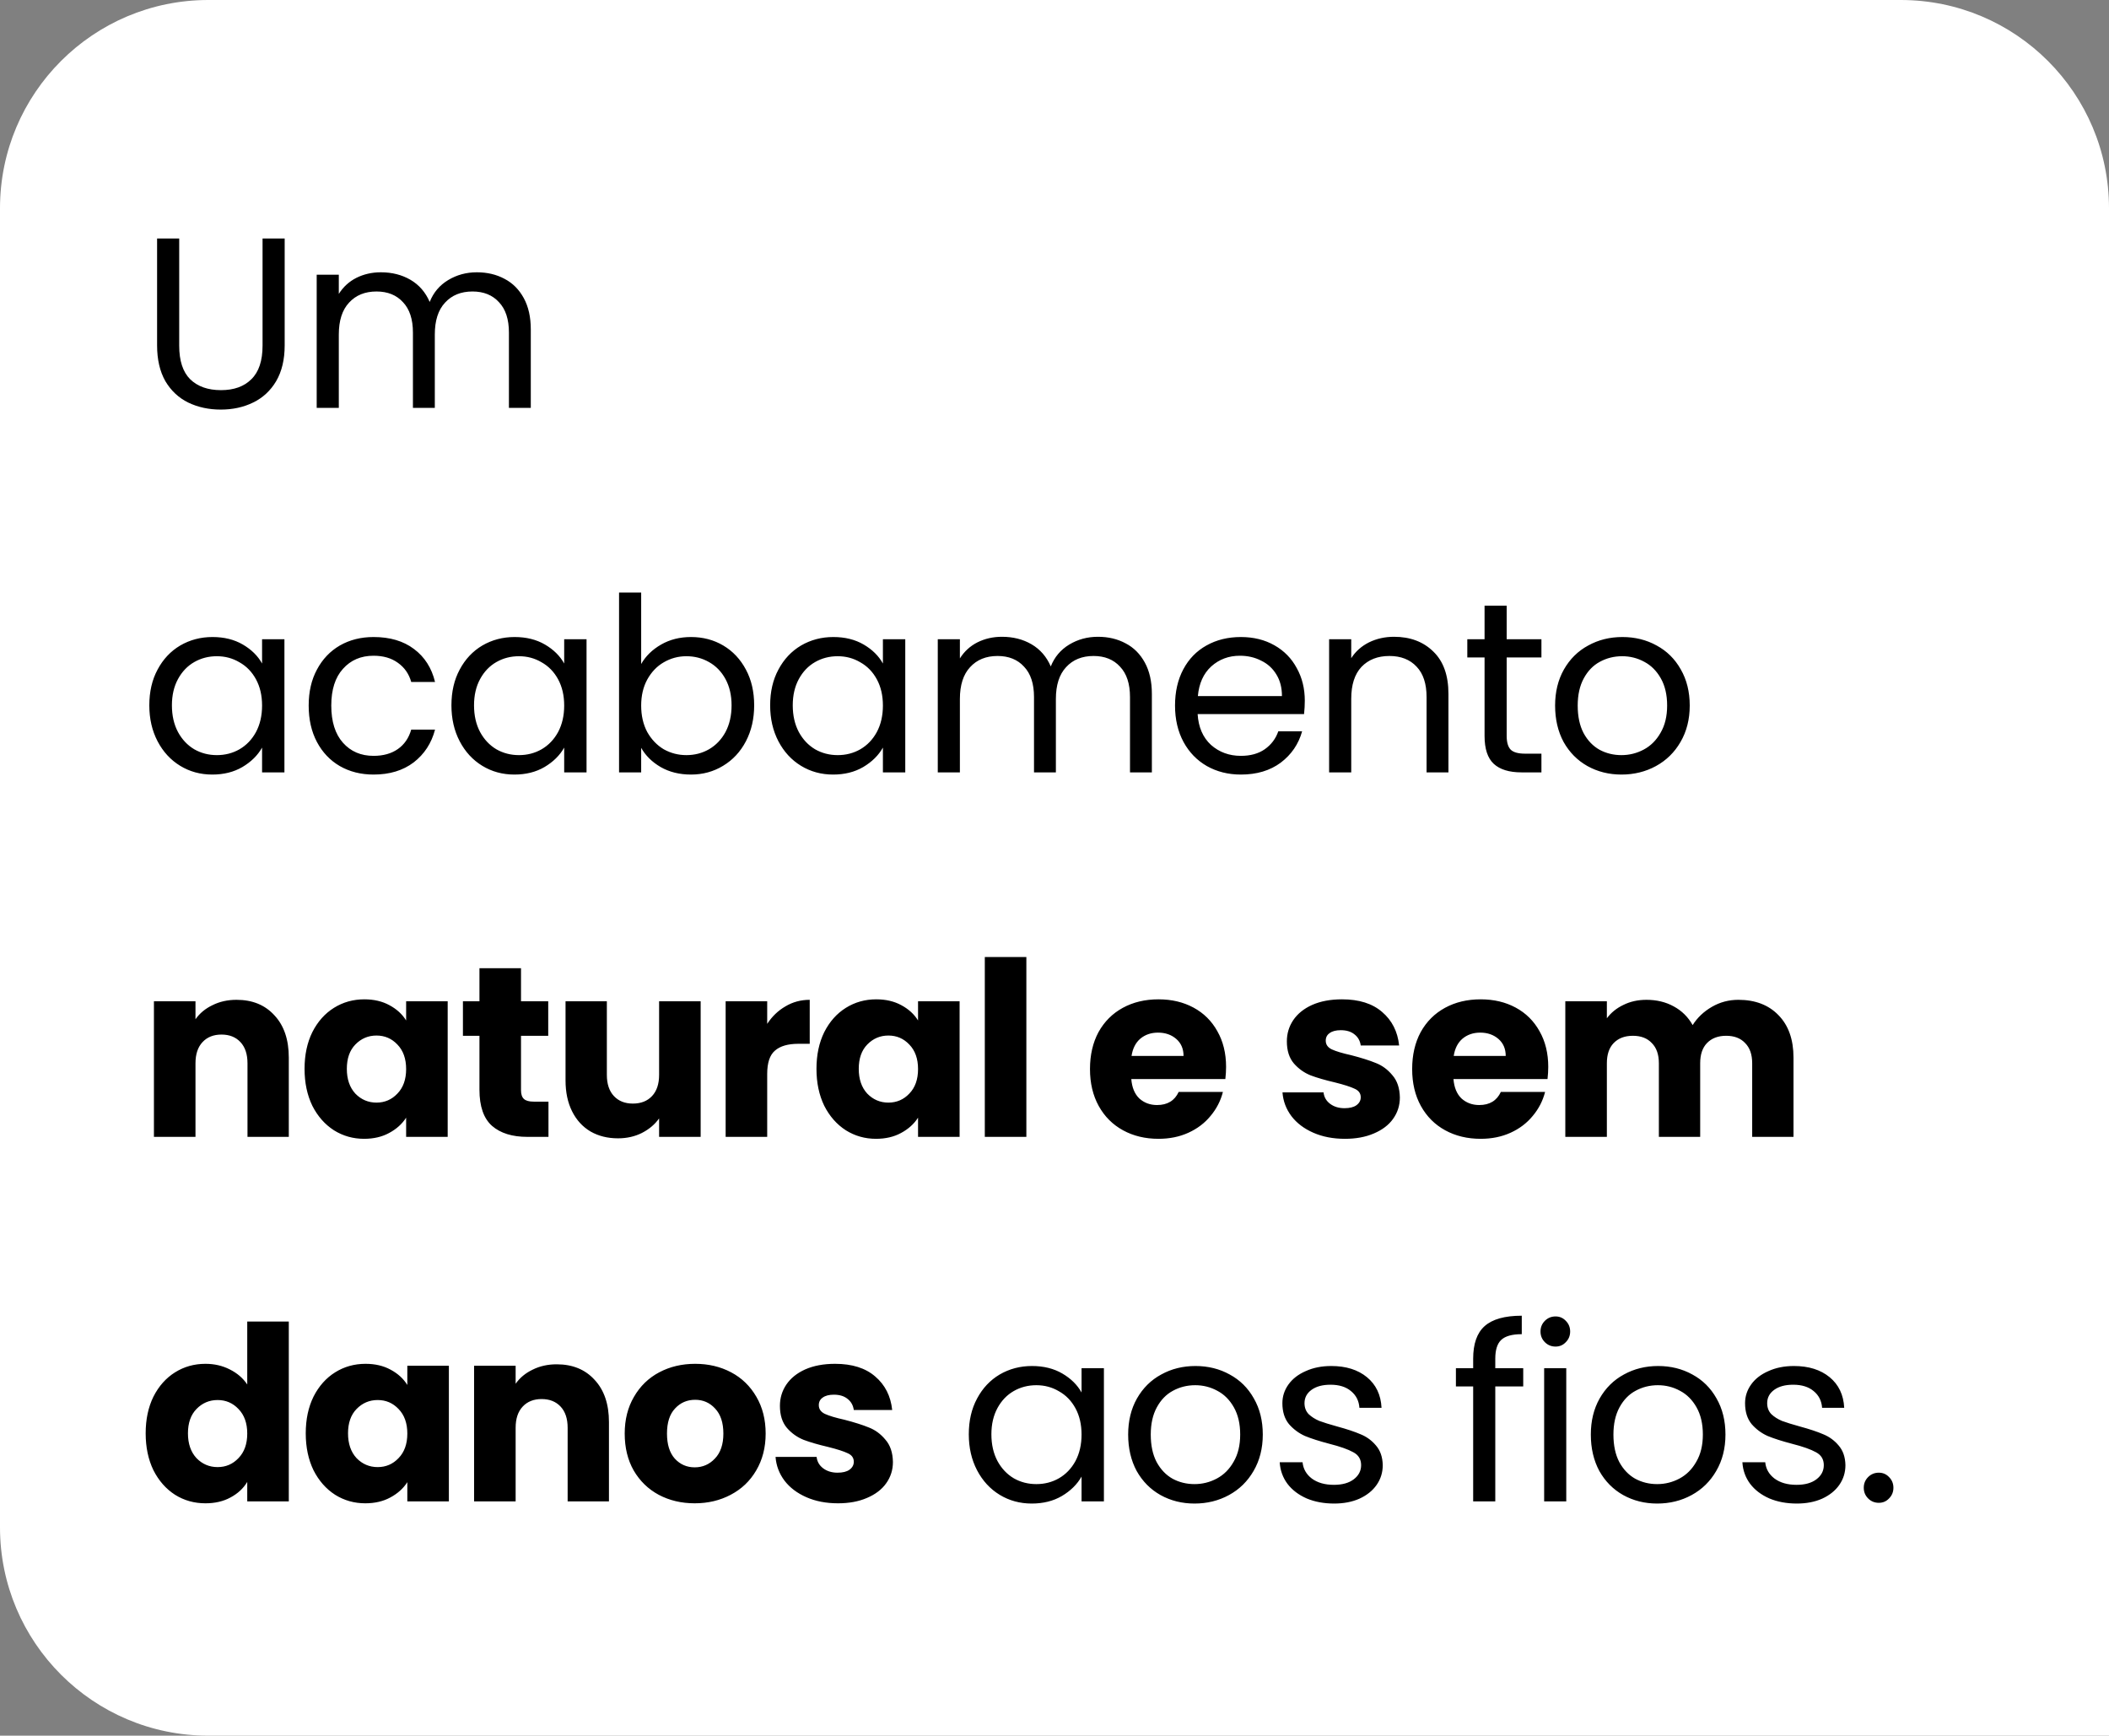 <svg xmlns="http://www.w3.org/2000/svg" fill="none" viewBox="0 0 243 200" height="200" width="243">
<rect x="0" y="0" width="243" height="200" fill="#808080" stroke="none"/>
<path fill="white" d="M0 24C0 10.745 10.745 0 24 0L219 0C232.255 0 243 10.745 243 24L243 200L24 200C10.745 200 0 189.255 0 176L0 24Z"></path>
<path fill="black" d="M20.648 27.484L20.648 39.832C20.648 41.568 21.068 42.856 21.908 43.696C22.767 44.536 23.952 44.956 25.464 44.956C26.957 44.956 28.124 44.536 28.964 43.696C29.823 42.856 30.252 41.568 30.252 39.832L30.252 27.484L32.8 27.484V39.804C32.8 41.428 32.473 42.8 31.82 43.92C31.167 45.021 30.28 45.843 29.16 46.384C28.059 46.925 26.817 47.196 25.436 47.196C24.055 47.196 22.804 46.925 21.684 46.384C20.583 45.843 19.705 45.021 19.052 43.92C18.417 42.8 18.1 41.428 18.1 39.804L18.1 27.484H20.648ZM54.943 31.376C56.137 31.376 57.201 31.628 58.135 32.132C59.068 32.617 59.805 33.355 60.346 34.344C60.888 35.333 61.158 36.537 61.158 37.956L61.158 47H58.639V38.32C58.639 36.789 58.256 35.623 57.49 34.82C56.744 33.999 55.727 33.588 54.438 33.588C53.113 33.588 52.059 34.017 51.275 34.876C50.49 35.716 50.099 36.939 50.099 38.544V47L47.578 47V38.32C47.578 36.789 47.196 35.623 46.431 34.82C45.684 33.999 44.666 33.588 43.379 33.588C42.053 33.588 40.998 34.017 40.215 34.876C39.431 35.716 39.038 36.939 39.038 38.544V47H36.49V31.656H39.038V33.868C39.542 33.065 40.215 32.449 41.054 32.02C41.913 31.591 42.856 31.376 43.883 31.376C45.17 31.376 46.309 31.665 47.298 32.244C48.288 32.823 49.025 33.672 49.511 34.792C49.94 33.709 50.649 32.869 51.639 32.272C52.628 31.675 53.729 31.376 54.943 31.376ZM17.204 81.272C17.204 79.704 17.521 78.332 18.156 77.156C18.791 75.961 19.659 75.037 20.76 74.384C21.88 73.731 23.121 73.404 24.484 73.404C25.828 73.404 26.995 73.693 27.984 74.272C28.973 74.851 29.711 75.579 30.196 76.456V73.656H32.772V89H30.196L30.196 86.144C29.692 87.04 28.936 87.787 27.928 88.384C26.939 88.963 25.781 89.252 24.456 89.252C23.093 89.252 21.861 88.916 20.76 88.244C19.659 87.572 18.791 86.629 18.156 85.416C17.521 84.203 17.204 82.821 17.204 81.272ZM30.196 81.3C30.196 80.143 29.963 79.135 29.496 78.276C29.029 77.417 28.395 76.764 27.592 76.316C26.808 75.849 25.94 75.616 24.988 75.616C24.036 75.616 23.168 75.84 22.384 76.288C21.6 76.736 20.975 77.389 20.508 78.248C20.041 79.107 19.808 80.115 19.808 81.272C19.808 82.448 20.041 83.475 20.508 84.352C20.975 85.211 21.6 85.873 22.384 86.34C23.168 86.788 24.036 87.012 24.988 87.012C25.94 87.012 26.808 86.788 27.592 86.34C28.395 85.873 29.029 85.211 29.496 84.352C29.963 83.475 30.196 82.457 30.196 81.3ZM35.566 81.3C35.566 79.713 35.883 78.332 36.518 77.156C37.153 75.961 38.03 75.037 39.15 74.384C40.288 73.731 41.586 73.404 43.042 73.404C44.927 73.404 46.477 73.861 47.69 74.776C48.922 75.691 49.734 76.96 50.126 78.584H47.382C47.12 77.651 46.607 76.913 45.842 76.372C45.095 75.831 44.162 75.56 43.042 75.56C41.586 75.56 40.41 76.064 39.514 77.072C38.618 78.061 38.17 79.471 38.17 81.3C38.17 83.148 38.618 84.576 39.514 85.584C40.41 86.592 41.586 87.096 43.042 87.096C44.162 87.096 45.095 86.835 45.842 86.312C46.589 85.789 47.102 85.043 47.382 84.072H50.126C49.715 85.64 48.894 86.9 47.662 87.852C46.43 88.785 44.89 89.252 43.042 89.252C41.586 89.252 40.288 88.925 39.15 88.272C38.03 87.619 37.153 86.695 36.518 85.5C35.883 84.305 35.566 82.905 35.566 81.3ZM52.014 81.272C52.014 79.704 52.331 78.332 52.966 77.156C53.6 75.961 54.468 75.037 55.57 74.384C56.69 73.731 57.931 73.404 59.294 73.404C60.638 73.404 61.804 73.693 62.794 74.272C63.783 74.851 64.52 75.579 65.006 76.456V73.656H67.582L67.582 89H65.006V86.144C64.502 87.04 63.746 87.787 62.738 88.384C61.748 88.963 60.591 89.252 59.266 89.252C57.903 89.252 56.671 88.916 55.57 88.244C54.468 87.572 53.6 86.629 52.966 85.416C52.331 84.203 52.014 82.821 52.014 81.272ZM65.006 81.3C65.006 80.143 64.772 79.135 64.306 78.276C63.839 77.417 63.204 76.764 62.402 76.316C61.618 75.849 60.75 75.616 59.798 75.616C58.846 75.616 57.978 75.84 57.194 76.288C56.41 76.736 55.784 77.389 55.318 78.248C54.851 79.107 54.618 80.115 54.618 81.272C54.618 82.448 54.851 83.475 55.318 84.352C55.784 85.211 56.41 85.873 57.194 86.34C57.978 86.788 58.846 87.012 59.798 87.012C60.75 87.012 61.618 86.788 62.402 86.34C63.204 85.873 63.839 85.211 64.306 84.352C64.772 83.475 65.006 82.457 65.006 81.3ZM73.876 76.512C74.398 75.597 75.164 74.851 76.172 74.272C77.18 73.693 78.328 73.404 79.616 73.404C80.997 73.404 82.238 73.731 83.34 74.384C84.441 75.037 85.309 75.961 85.944 77.156C86.578 78.332 86.896 79.704 86.896 81.272C86.896 82.821 86.578 84.203 85.944 85.416C85.309 86.629 84.432 87.572 83.312 88.244C82.21 88.916 80.978 89.252 79.616 89.252C78.29 89.252 77.124 88.963 76.116 88.384C75.126 87.805 74.38 87.068 73.876 86.172V89H71.328L71.328 68.28H73.876V76.512ZM84.292 81.272C84.292 80.115 84.058 79.107 83.592 78.248C83.125 77.389 82.49 76.736 81.688 76.288C80.904 75.84 80.036 75.616 79.084 75.616C78.15 75.616 77.282 75.849 76.48 76.316C75.696 76.764 75.061 77.427 74.576 78.304C74.109 79.163 73.876 80.161 73.876 81.3C73.876 82.457 74.109 83.475 74.576 84.352C75.061 85.211 75.696 85.873 76.48 86.34C77.282 86.788 78.15 87.012 79.084 87.012C80.036 87.012 80.904 86.788 81.688 86.34C82.49 85.873 83.125 85.211 83.592 84.352C84.058 83.475 84.292 82.448 84.292 81.272ZM88.737 81.272C88.737 79.704 89.055 78.332 89.689 77.156C90.324 75.961 91.192 75.037 92.293 74.384C93.413 73.731 94.655 73.404 96.017 73.404C97.361 73.404 98.528 73.693 99.517 74.272C100.507 74.851 101.244 75.579 101.729 76.456V73.656H104.305V89H101.729V86.144C101.225 87.04 100.469 87.787 99.461 88.384C98.472 88.963 97.315 89.252 95.989 89.252C94.627 89.252 93.395 88.916 92.293 88.244C91.192 87.572 90.324 86.629 89.689 85.416C89.055 84.203 88.737 82.821 88.737 81.272ZM101.729 81.3C101.729 80.143 101.496 79.135 101.029 78.276C100.563 77.417 99.928 76.764 99.125 76.316C98.341 75.849 97.473 75.616 96.521 75.616C95.569 75.616 94.701 75.84 93.917 76.288C93.133 76.736 92.508 77.389 92.041 78.248C91.575 79.107 91.341 80.115 91.341 81.272C91.341 82.448 91.575 83.475 92.041 84.352C92.508 85.211 93.133 85.873 93.917 86.34C94.701 86.788 95.569 87.012 96.521 87.012C97.473 87.012 98.341 86.788 99.125 86.34C99.928 85.873 100.563 85.211 101.029 84.352C101.496 83.475 101.729 82.457 101.729 81.3ZM126.503 73.376C127.698 73.376 128.762 73.628 129.695 74.132C130.629 74.617 131.366 75.355 131.907 76.344C132.449 77.333 132.719 78.537 132.719 79.956V89H130.199V80.32C130.199 78.789 129.817 77.623 129.051 76.82C128.305 75.999 127.287 75.588 125.999 75.588C124.674 75.588 123.619 76.017 122.835 76.876C122.051 77.716 121.659 78.939 121.659 80.544V89H119.139V80.32C119.139 78.789 118.757 77.623 117.991 76.82C117.245 75.999 116.227 75.588 114.939 75.588C113.614 75.588 112.559 76.017 111.775 76.876C110.991 77.716 110.599 78.939 110.599 80.544V89H108.051V73.656H110.599V75.868C111.103 75.065 111.775 74.449 112.615 74.02C113.474 73.591 114.417 73.376 115.443 73.376C116.731 73.376 117.87 73.665 118.859 74.244C119.849 74.823 120.586 75.672 121.071 76.792C121.501 75.709 122.21 74.869 123.199 74.272C124.189 73.675 125.29 73.376 126.503 73.376ZM150.339 80.74C150.339 81.225 150.311 81.739 150.255 82.28L137.991 82.28C138.084 83.792 138.598 84.977 139.531 85.836C140.483 86.676 141.631 87.096 142.975 87.096C144.076 87.096 144.991 86.844 145.719 86.34C146.466 85.817 146.988 85.127 147.287 84.268L150.031 84.268C149.62 85.743 148.799 86.947 147.567 87.88C146.335 88.795 144.804 89.252 142.975 89.252C141.519 89.252 140.212 88.925 139.055 88.272C137.916 87.619 137.02 86.695 136.367 85.5C135.714 84.287 135.387 82.887 135.387 81.3C135.387 79.713 135.704 78.323 136.339 77.128C136.974 75.933 137.86 75.019 138.999 74.384C140.156 73.731 141.482 73.404 142.975 73.404C144.431 73.404 145.719 73.721 146.839 74.356C147.959 74.991 148.818 75.868 149.415 76.988C150.031 78.089 150.339 79.34 150.339 80.74ZM147.707 80.208C147.707 79.237 147.492 78.407 147.063 77.716C146.634 77.007 146.046 76.475 145.299 76.12C144.571 75.747 143.759 75.56 142.863 75.56C141.575 75.56 140.474 75.971 139.559 76.792C138.663 77.613 138.15 78.752 138.019 80.208H147.707ZM160.618 73.376C162.485 73.376 163.997 73.945 165.154 75.084C166.312 76.204 166.89 77.828 166.89 79.956V89H164.37V80.32C164.37 78.789 163.988 77.623 163.222 76.82C162.457 75.999 161.412 75.588 160.086 75.588C158.742 75.588 157.669 76.008 156.866 76.848C156.082 77.688 155.69 78.911 155.69 80.516V89H153.142V73.656H155.69V75.84C156.194 75.056 156.876 74.449 157.734 74.02C158.612 73.591 159.573 73.376 160.618 73.376ZM173.6 75.756V84.8C173.6 85.547 173.759 86.079 174.076 86.396C174.394 86.695 174.944 86.844 175.728 86.844H177.604V89H175.308C173.89 89 172.826 88.673 172.116 88.02C171.407 87.367 171.052 86.293 171.052 84.8V75.756H169.064V73.656H171.052V69.792H173.6V73.656H177.604V75.756H173.6ZM186.824 89.252C185.386 89.252 184.08 88.925 182.904 88.272C181.746 87.619 180.832 86.695 180.16 85.5C179.506 84.287 179.18 82.887 179.18 81.3C179.18 79.732 179.516 78.351 180.188 77.156C180.878 75.943 181.812 75.019 182.988 74.384C184.164 73.731 185.48 73.404 186.936 73.404C188.392 73.404 189.708 73.731 190.884 74.384C192.06 75.019 192.984 75.933 193.656 77.128C194.346 78.323 194.692 79.713 194.692 81.3C194.692 82.887 194.337 84.287 193.628 85.5C192.937 86.695 191.994 87.619 190.8 88.272C189.605 88.925 188.28 89.252 186.824 89.252ZM186.824 87.012C187.738 87.012 188.597 86.797 189.4 86.368C190.202 85.939 190.846 85.295 191.332 84.436C191.836 83.577 192.088 82.532 192.088 81.3C192.088 80.068 191.845 79.023 191.36 78.164C190.874 77.305 190.24 76.671 189.456 76.26C188.672 75.831 187.822 75.616 186.908 75.616C185.974 75.616 185.116 75.831 184.332 76.26C183.566 76.671 182.95 77.305 182.484 78.164C182.017 79.023 181.784 80.068 181.784 81.3C181.784 82.551 182.008 83.605 182.456 84.464C182.922 85.323 183.538 85.967 184.304 86.396C185.069 86.807 185.909 87.012 186.824 87.012ZM27.256 115.208C29.085 115.208 30.541 115.805 31.624 117C32.725 118.176 33.276 119.8 33.276 121.872V131H28.516V122.516C28.516 121.471 28.245 120.659 27.704 120.08C27.163 119.501 26.435 119.212 25.52 119.212C24.605 119.212 23.877 119.501 23.336 120.08C22.795 120.659 22.524 121.471 22.524 122.516V131H17.736L17.736 115.376H22.524V117.448C23.009 116.757 23.663 116.216 24.484 115.824C25.305 115.413 26.229 115.208 27.256 115.208ZM35.091 123.16C35.091 121.555 35.39 120.145 35.987 118.932C36.603 117.719 37.434 116.785 38.479 116.132C39.525 115.479 40.691 115.152 41.979 115.152C43.081 115.152 44.042 115.376 44.863 115.824C45.703 116.272 46.347 116.86 46.795 117.588V115.376H51.583L51.583 131H46.795V128.788C46.328 129.516 45.675 130.104 44.835 130.552C44.014 131 43.053 131.224 41.951 131.224C40.682 131.224 39.525 130.897 38.479 130.244C37.434 129.572 36.603 128.629 35.987 127.416C35.39 126.184 35.091 124.765 35.091 123.16ZM46.795 123.188C46.795 121.993 46.459 121.051 45.787 120.36C45.134 119.669 44.331 119.324 43.379 119.324C42.427 119.324 41.615 119.669 40.943 120.36C40.29 121.032 39.963 121.965 39.963 123.16C39.963 124.355 40.29 125.307 40.943 126.016C41.615 126.707 42.427 127.052 43.379 127.052C44.331 127.052 45.134 126.707 45.787 126.016C46.459 125.325 46.795 124.383 46.795 123.188ZM63.195 126.94V131H60.759C59.023 131 57.67 130.58 56.699 129.74C55.728 128.881 55.243 127.491 55.243 125.568V119.352H53.339V115.376H55.243V111.568H60.031V115.376L63.167 115.376V119.352L60.031 119.352V125.624C60.031 126.091 60.143 126.427 60.367 126.632C60.591 126.837 60.964 126.94 61.487 126.94H63.195ZM80.73 115.376V131H75.942V128.872C75.457 129.563 74.794 130.123 73.954 130.552C73.133 130.963 72.218 131.168 71.21 131.168C70.015 131.168 68.961 130.907 68.046 130.384C67.131 129.843 66.422 129.068 65.918 128.06C65.414 127.052 65.162 125.867 65.162 124.504V115.376H69.922V123.86C69.922 124.905 70.193 125.717 70.734 126.296C71.275 126.875 72.003 127.164 72.918 127.164C73.851 127.164 74.589 126.875 75.13 126.296C75.671 125.717 75.942 124.905 75.942 123.86V115.376H80.73ZM88.397 117.98C88.957 117.121 89.657 116.449 90.497 115.964C91.337 115.46 92.271 115.208 93.297 115.208V120.276H91.981C90.787 120.276 89.891 120.537 89.293 121.06C88.696 121.564 88.397 122.46 88.397 123.748V131H83.609V115.376H88.397V117.98ZM94.074 123.16C94.074 121.555 94.373 120.145 94.97 118.932C95.586 117.719 96.416 116.785 97.462 116.132C98.507 115.479 99.674 115.152 100.962 115.152C102.063 115.152 103.025 115.376 103.846 115.824C104.686 116.272 105.33 116.86 105.778 117.588V115.376H110.566V131H105.778V128.788C105.311 129.516 104.658 130.104 103.818 130.552C102.997 131 102.035 131.224 100.934 131.224C99.665 131.224 98.507 130.897 97.462 130.244C96.416 129.572 95.586 128.629 94.97 127.416C94.373 126.184 94.074 124.765 94.074 123.16ZM105.778 123.188C105.778 121.993 105.442 121.051 104.77 120.36C104.117 119.669 103.314 119.324 102.362 119.324C101.41 119.324 100.598 119.669 99.926 120.36C99.272 121.032 98.946 121.965 98.946 123.16C98.946 124.355 99.272 125.307 99.926 126.016C100.598 126.707 101.41 127.052 102.362 127.052C103.314 127.052 104.117 126.707 104.77 126.016C105.442 125.325 105.778 124.383 105.778 123.188ZM118.258 110.28V131H113.47V110.28H118.258ZM141.269 122.936C141.269 123.384 141.241 123.851 141.185 124.336H130.349C130.424 125.307 130.732 126.053 131.273 126.576C131.833 127.08 132.514 127.332 133.317 127.332C134.512 127.332 135.342 126.828 135.809 125.82H140.905C140.644 126.847 140.168 127.771 139.477 128.592C138.805 129.413 137.956 130.057 136.929 130.524C135.902 130.991 134.754 131.224 133.485 131.224C131.954 131.224 130.592 130.897 129.397 130.244C128.202 129.591 127.269 128.657 126.597 127.444C125.925 126.231 125.589 124.812 125.589 123.188C125.589 121.564 125.916 120.145 126.569 118.932C127.241 117.719 128.174 116.785 129.369 116.132C130.564 115.479 131.936 115.152 133.485 115.152C134.997 115.152 136.341 115.469 137.517 116.104C138.693 116.739 139.608 117.644 140.261 118.82C140.933 119.996 141.269 121.368 141.269 122.936ZM136.369 121.676C136.369 120.855 136.089 120.201 135.529 119.716C134.969 119.231 134.269 118.988 133.429 118.988C132.626 118.988 131.945 119.221 131.385 119.688C130.844 120.155 130.508 120.817 130.377 121.676H136.369ZM154.965 131.224C153.602 131.224 152.389 130.991 151.325 130.524C150.261 130.057 149.421 129.423 148.805 128.62C148.189 127.799 147.843 126.884 147.769 125.876L152.501 125.876C152.557 126.417 152.809 126.856 153.257 127.192C153.705 127.528 154.255 127.696 154.909 127.696C155.506 127.696 155.963 127.584 156.281 127.36C156.617 127.117 156.785 126.809 156.785 126.436C156.785 125.988 156.551 125.661 156.085 125.456C155.618 125.232 154.862 124.989 153.817 124.728C152.697 124.467 151.763 124.196 151.017 123.916C150.27 123.617 149.626 123.16 149.085 122.544C148.543 121.909 148.273 121.06 148.273 119.996C148.273 119.1 148.515 118.288 149.001 117.56C149.505 116.813 150.233 116.225 151.185 115.796C152.155 115.367 153.303 115.152 154.629 115.152C156.589 115.152 158.129 115.637 159.249 116.608C160.387 117.579 161.041 118.867 161.209 120.472H156.785C156.71 119.931 156.467 119.501 156.057 119.184C155.665 118.867 155.142 118.708 154.489 118.708C153.929 118.708 153.499 118.82 153.201 119.044C152.902 119.249 152.753 119.539 152.753 119.912C152.753 120.36 152.986 120.696 153.453 120.92C153.938 121.144 154.685 121.368 155.693 121.592C156.85 121.891 157.793 122.189 158.521 122.488C159.249 122.768 159.883 123.235 160.425 123.888C160.985 124.523 161.274 125.381 161.293 126.464C161.293 127.379 161.031 128.2 160.509 128.928C160.005 129.637 159.267 130.197 158.297 130.608C157.345 131.019 156.234 131.224 154.965 131.224ZM178.39 122.936C178.39 123.384 178.362 123.851 178.306 124.336H167.47C167.545 125.307 167.853 126.053 168.394 126.576C168.954 127.08 169.635 127.332 170.438 127.332C171.633 127.332 172.463 126.828 172.93 125.82H178.026C177.765 126.847 177.289 127.771 176.598 128.592C175.926 129.413 175.077 130.057 174.05 130.524C173.023 130.991 171.875 131.224 170.606 131.224C169.075 131.224 167.713 130.897 166.518 130.244C165.323 129.591 164.39 128.657 163.718 127.444C163.046 126.231 162.71 124.812 162.71 123.188C162.71 121.564 163.037 120.145 163.69 118.932C164.362 117.719 165.295 116.785 166.49 116.132C167.685 115.479 169.057 115.152 170.606 115.152C172.118 115.152 173.462 115.469 174.638 116.104C175.814 116.739 176.729 117.644 177.382 118.82C178.054 119.996 178.39 121.368 178.39 122.936ZM173.49 121.676C173.49 120.855 173.21 120.201 172.65 119.716C172.09 119.231 171.39 118.988 170.55 118.988C169.747 118.988 169.066 119.221 168.506 119.688C167.965 120.155 167.629 120.817 167.498 121.676H173.49ZM200.292 115.208C202.233 115.208 203.773 115.796 204.912 116.972C206.069 118.148 206.648 119.781 206.648 121.872V131H201.888V122.516C201.888 121.508 201.617 120.733 201.076 120.192C200.553 119.632 199.825 119.352 198.892 119.352C197.959 119.352 197.221 119.632 196.68 120.192C196.157 120.733 195.896 121.508 195.896 122.516V131H191.136V122.516C191.136 121.508 190.865 120.733 190.324 120.192C189.801 119.632 189.073 119.352 188.14 119.352C187.207 119.352 186.469 119.632 185.928 120.192C185.405 120.733 185.144 121.508 185.144 122.516V131H180.356V115.376H185.144V117.336C185.629 116.683 186.264 116.169 187.048 115.796C187.832 115.404 188.719 115.208 189.708 115.208C190.884 115.208 191.929 115.46 192.844 115.964C193.777 116.468 194.505 117.187 195.028 118.12C195.569 117.261 196.307 116.561 197.24 116.02C198.173 115.479 199.191 115.208 200.292 115.208ZM16.784 165.16C16.784 163.555 17.083 162.145 17.68 160.932C18.296 159.719 19.127 158.785 20.172 158.132C21.217 157.479 22.384 157.152 23.672 157.152C24.699 157.152 25.632 157.367 26.472 157.796C27.331 158.225 28.003 158.804 28.488 159.532V152.28H33.276L33.276 173H28.488V170.76C28.04 171.507 27.396 172.104 26.556 172.552C25.735 173 24.773 173.224 23.672 173.224C22.384 173.224 21.217 172.897 20.172 172.244C19.127 171.572 18.296 170.629 17.68 169.416C17.083 168.184 16.784 166.765 16.784 165.16ZM28.488 165.188C28.488 163.993 28.152 163.051 27.48 162.36C26.827 161.669 26.024 161.324 25.072 161.324C24.12 161.324 23.308 161.669 22.636 162.36C21.983 163.032 21.656 163.965 21.656 165.16C21.656 166.355 21.983 167.307 22.636 168.016C23.308 168.707 24.12 169.052 25.072 169.052C26.024 169.052 26.827 168.707 27.48 168.016C28.152 167.325 28.488 166.383 28.488 165.188ZM35.228 165.16C35.228 163.555 35.527 162.145 36.124 160.932C36.74 159.719 37.571 158.785 38.616 158.132C39.661 157.479 40.828 157.152 42.116 157.152C43.217 157.152 44.179 157.376 45 157.824C45.84 158.272 46.484 158.86 46.932 159.588V157.376H51.72L51.72 173H46.932V170.788C46.465 171.516 45.812 172.104 44.972 172.552C44.151 173 43.189 173.224 42.088 173.224C40.819 173.224 39.661 172.897 38.616 172.244C37.571 171.572 36.74 170.629 36.124 169.416C35.527 168.184 35.228 166.765 35.228 165.16ZM46.932 165.188C46.932 163.993 46.596 163.051 45.924 162.36C45.271 161.669 44.468 161.324 43.516 161.324C42.564 161.324 41.752 161.669 41.08 162.36C40.427 163.032 40.1 163.965 40.1 165.16C40.1 166.355 40.427 167.307 41.08 168.016C41.752 168.707 42.564 169.052 43.516 169.052C44.468 169.052 45.271 168.707 45.924 168.016C46.596 167.325 46.932 166.383 46.932 165.188ZM64.144 157.208C65.973 157.208 67.429 157.805 68.512 159C69.613 160.176 70.164 161.8 70.164 163.872V173H65.404V164.516C65.404 163.471 65.133 162.659 64.592 162.08C64.05 161.501 63.322 161.212 62.408 161.212C61.493 161.212 60.765 161.501 60.224 162.08C59.682 162.659 59.412 163.471 59.412 164.516L59.412 173H54.624L54.624 157.376H59.412V159.448C59.897 158.757 60.55 158.216 61.372 157.824C62.193 157.413 63.117 157.208 64.144 157.208ZM80.043 173.224C78.512 173.224 77.131 172.897 75.899 172.244C74.686 171.591 73.724 170.657 73.015 169.444C72.324 168.231 71.979 166.812 71.979 165.188C71.979 163.583 72.334 162.173 73.043 160.96C73.752 159.728 74.723 158.785 75.955 158.132C77.187 157.479 78.568 157.152 80.099 157.152C81.63 157.152 83.011 157.479 84.243 158.132C85.475 158.785 86.446 159.728 87.155 160.96C87.864 162.173 88.219 163.583 88.219 165.188C88.219 166.793 87.855 168.212 87.127 169.444C86.418 170.657 85.438 171.591 84.187 172.244C82.955 172.897 81.574 173.224 80.043 173.224ZM80.043 169.08C80.958 169.08 81.732 168.744 82.367 168.072C83.02 167.4 83.347 166.439 83.347 165.188C83.347 163.937 83.03 162.976 82.395 162.304C81.779 161.632 81.014 161.296 80.099 161.296C79.166 161.296 78.391 161.632 77.775 162.304C77.159 162.957 76.851 163.919 76.851 165.188C76.851 166.439 77.15 167.4 77.747 168.072C78.363 168.744 79.128 169.08 80.043 169.08ZM96.555 173.224C95.192 173.224 93.979 172.991 92.915 172.524C91.851 172.057 91.011 171.423 90.395 170.62C89.779 169.799 89.434 168.884 89.359 167.876H94.091C94.147 168.417 94.399 168.856 94.847 169.192C95.295 169.528 95.846 169.696 96.499 169.696C97.097 169.696 97.554 169.584 97.871 169.36C98.207 169.117 98.375 168.809 98.375 168.436C98.375 167.988 98.142 167.661 97.675 167.456C97.209 167.232 96.453 166.989 95.407 166.728C94.287 166.467 93.354 166.196 92.607 165.916C91.861 165.617 91.216 165.16 90.675 164.544C90.134 163.909 89.863 163.06 89.863 161.996C89.863 161.1 90.106 160.288 90.591 159.56C91.095 158.813 91.823 158.225 92.775 157.796C93.746 157.367 94.894 157.152 96.219 157.152C98.179 157.152 99.719 157.637 100.839 158.608C101.978 159.579 102.631 160.867 102.799 162.472H98.375C98.3 161.931 98.058 161.501 97.647 161.184C97.255 160.867 96.733 160.708 96.079 160.708C95.519 160.708 95.09 160.82 94.791 161.044C94.493 161.249 94.343 161.539 94.343 161.912C94.343 162.36 94.576 162.696 95.043 162.92C95.528 163.144 96.275 163.368 97.283 163.592C98.441 163.891 99.383 164.189 100.111 164.488C100.839 164.768 101.474 165.235 102.015 165.888C102.575 166.523 102.864 167.381 102.883 168.464C102.883 169.379 102.622 170.2 102.099 170.928C101.595 171.637 100.858 172.197 99.887 172.608C98.935 173.019 97.825 173.224 96.555 173.224ZM111.625 165.272C111.625 163.704 111.943 162.332 112.577 161.156C113.212 159.961 114.08 159.037 115.181 158.384C116.301 157.731 117.543 157.404 118.905 157.404C120.249 157.404 121.416 157.693 122.405 158.272C123.395 158.851 124.132 159.579 124.617 160.456V157.656H127.193V173H124.617V170.144C124.113 171.04 123.357 171.787 122.349 172.384C121.36 172.963 120.203 173.252 118.877 173.252C117.515 173.252 116.283 172.916 115.181 172.244C114.08 171.572 113.212 170.629 112.577 169.416C111.943 168.203 111.625 166.821 111.625 165.272ZM124.617 165.3C124.617 164.143 124.384 163.135 123.917 162.276C123.451 161.417 122.816 160.764 122.013 160.316C121.229 159.849 120.361 159.616 119.409 159.616C118.457 159.616 117.589 159.84 116.805 160.288C116.021 160.736 115.396 161.389 114.929 162.248C114.463 163.107 114.229 164.115 114.229 165.272C114.229 166.448 114.463 167.475 114.929 168.352C115.396 169.211 116.021 169.873 116.805 170.34C117.589 170.788 118.457 171.012 119.409 171.012C120.361 171.012 121.229 170.788 122.013 170.34C122.816 169.873 123.451 169.211 123.917 168.352C124.384 167.475 124.617 166.457 124.617 165.3ZM137.631 173.252C136.194 173.252 134.887 172.925 133.711 172.272C132.554 171.619 131.639 170.695 130.967 169.5C130.314 168.287 129.987 166.887 129.987 165.3C129.987 163.732 130.323 162.351 130.995 161.156C131.686 159.943 132.619 159.019 133.795 158.384C134.971 157.731 136.287 157.404 137.743 157.404C139.199 157.404 140.515 157.731 141.691 158.384C142.867 159.019 143.791 159.933 144.463 161.128C145.154 162.323 145.499 163.713 145.499 165.3C145.499 166.887 145.144 168.287 144.435 169.5C143.744 170.695 142.802 171.619 141.607 172.272C140.412 172.925 139.087 173.252 137.631 173.252ZM137.631 171.012C138.546 171.012 139.404 170.797 140.207 170.368C141.01 169.939 141.654 169.295 142.139 168.436C142.643 167.577 142.895 166.532 142.895 165.3C142.895 164.068 142.652 163.023 142.167 162.164C141.682 161.305 141.047 160.671 140.263 160.26C139.479 159.831 138.63 159.616 137.715 159.616C136.782 159.616 135.923 159.831 135.139 160.26C134.374 160.671 133.758 161.305 133.291 162.164C132.824 163.023 132.591 164.068 132.591 165.3C132.591 166.551 132.815 167.605 133.263 168.464C133.73 169.323 134.346 169.967 135.111 170.396C135.876 170.807 136.716 171.012 137.631 171.012ZM153.721 173.252C152.545 173.252 151.491 173.056 150.557 172.664C149.624 172.253 148.887 171.693 148.345 170.984C147.804 170.256 147.505 169.425 147.449 168.492H150.081C150.156 169.257 150.511 169.883 151.145 170.368C151.799 170.853 152.648 171.096 153.693 171.096C154.664 171.096 155.429 170.881 155.989 170.452C156.549 170.023 156.829 169.481 156.829 168.828C156.829 168.156 156.531 167.661 155.933 167.344C155.336 167.008 154.412 166.681 153.161 166.364C152.023 166.065 151.089 165.767 150.361 165.468C149.652 165.151 149.036 164.693 148.513 164.096C148.009 163.48 147.757 162.677 147.757 161.688C147.757 160.904 147.991 160.185 148.457 159.532C148.924 158.879 149.587 158.365 150.445 157.992C151.304 157.6 152.284 157.404 153.385 157.404C155.084 157.404 156.456 157.833 157.501 158.692C158.547 159.551 159.107 160.727 159.181 162.22H156.633C156.577 161.417 156.251 160.773 155.653 160.288C155.075 159.803 154.291 159.56 153.301 159.56C152.387 159.56 151.659 159.756 151.117 160.148C150.576 160.54 150.305 161.053 150.305 161.688C150.305 162.192 150.464 162.612 150.781 162.948C151.117 163.265 151.528 163.527 152.013 163.732C152.517 163.919 153.208 164.133 154.085 164.376C155.187 164.675 156.083 164.973 156.773 165.272C157.464 165.552 158.052 165.981 158.537 166.56C159.041 167.139 159.303 167.895 159.321 168.828C159.321 169.668 159.088 170.424 158.621 171.096C158.155 171.768 157.492 172.3 156.633 172.692C155.793 173.065 154.823 173.252 153.721 173.252ZM175.507 159.756H172.287V173H169.739V159.756H167.751V157.656H169.739V156.564C169.739 154.847 170.178 153.596 171.055 152.812C171.951 152.009 173.379 151.608 175.339 151.608V153.736C174.219 153.736 173.426 153.96 172.959 154.408C172.511 154.837 172.287 155.556 172.287 156.564V157.656H175.507V159.756ZM179.234 155.164C178.749 155.164 178.338 154.996 178.002 154.66C177.666 154.324 177.498 153.913 177.498 153.428C177.498 152.943 177.666 152.532 178.002 152.196C178.338 151.86 178.749 151.692 179.234 151.692C179.701 151.692 180.093 151.86 180.41 152.196C180.746 152.532 180.914 152.943 180.914 153.428C180.914 153.913 180.746 154.324 180.41 154.66C180.093 154.996 179.701 155.164 179.234 155.164ZM180.466 157.656V173H177.918V157.656H180.466ZM190.94 173.252C189.503 173.252 188.196 172.925 187.02 172.272C185.863 171.619 184.948 170.695 184.276 169.5C183.623 168.287 183.296 166.887 183.296 165.3C183.296 163.732 183.632 162.351 184.304 161.156C184.995 159.943 185.928 159.019 187.104 158.384C188.28 157.731 189.596 157.404 191.052 157.404C192.508 157.404 193.824 157.731 195 158.384C196.176 159.019 197.1 159.933 197.772 161.128C198.463 162.323 198.808 163.713 198.808 165.3C198.808 166.887 198.454 168.287 197.744 169.5C197.054 170.695 196.111 171.619 194.916 172.272C193.722 172.925 192.396 173.252 190.94 173.252ZM190.94 171.012C191.855 171.012 192.714 170.797 193.516 170.368C194.319 169.939 194.963 169.295 195.448 168.436C195.952 167.577 196.204 166.532 196.204 165.3C196.204 164.068 195.962 163.023 195.476 162.164C194.991 161.305 194.356 160.671 193.572 160.26C192.788 159.831 191.939 159.616 191.024 159.616C190.091 159.616 189.232 159.831 188.448 160.26C187.683 160.671 187.067 161.305 186.6 162.164C186.134 163.023 185.9 164.068 185.9 165.3C185.9 166.551 186.124 167.605 186.572 168.464C187.039 169.323 187.655 169.967 188.42 170.396C189.186 170.807 190.026 171.012 190.94 171.012ZM207.031 173.252C205.855 173.252 204.8 173.056 203.867 172.664C202.933 172.253 202.196 171.693 201.655 170.984C201.113 170.256 200.815 169.425 200.759 168.492H203.391C203.465 169.257 203.82 169.883 204.455 170.368C205.108 170.853 205.957 171.096 207.003 171.096C207.973 171.096 208.739 170.881 209.299 170.452C209.859 170.023 210.139 169.481 210.139 168.828C210.139 168.156 209.84 167.661 209.243 167.344C208.645 167.008 207.721 166.681 206.471 166.364C205.332 166.065 204.399 165.767 203.671 165.468C202.961 165.151 202.345 164.693 201.823 164.096C201.319 163.48 201.067 162.677 201.067 161.688C201.067 160.904 201.3 160.185 201.767 159.532C202.233 158.879 202.896 158.365 203.755 157.992C204.613 157.6 205.593 157.404 206.695 157.404C208.393 157.404 209.765 157.833 210.811 158.692C211.856 159.551 212.416 160.727 212.491 162.22H209.943C209.887 161.417 209.56 160.773 208.963 160.288C208.384 159.803 207.6 159.56 206.611 159.56C205.696 159.56 204.968 159.756 204.427 160.148C203.885 160.54 203.615 161.053 203.615 161.688C203.615 162.192 203.773 162.612 204.091 162.948C204.427 163.265 204.837 163.527 205.323 163.732C205.827 163.919 206.517 164.133 207.395 164.376C208.496 164.675 209.392 164.973 210.083 165.272C210.773 165.552 211.361 165.981 211.847 166.56C212.351 167.139 212.612 167.895 212.631 168.828C212.631 169.668 212.397 170.424 211.931 171.096C211.464 171.768 210.801 172.3 209.943 172.692C209.103 173.065 208.132 173.252 207.031 173.252ZM216.48 173.168C215.994 173.168 215.584 173 215.248 172.664C214.912 172.328 214.744 171.917 214.744 171.432C214.744 170.947 214.912 170.536 215.248 170.2C215.584 169.864 215.994 169.696 216.48 169.696C216.946 169.696 217.338 169.864 217.656 170.2C217.992 170.536 218.16 170.947 218.16 171.432C218.16 171.917 217.992 172.328 217.656 172.664C217.338 173 216.946 173.168 216.48 173.168Z"></path>
</svg>

